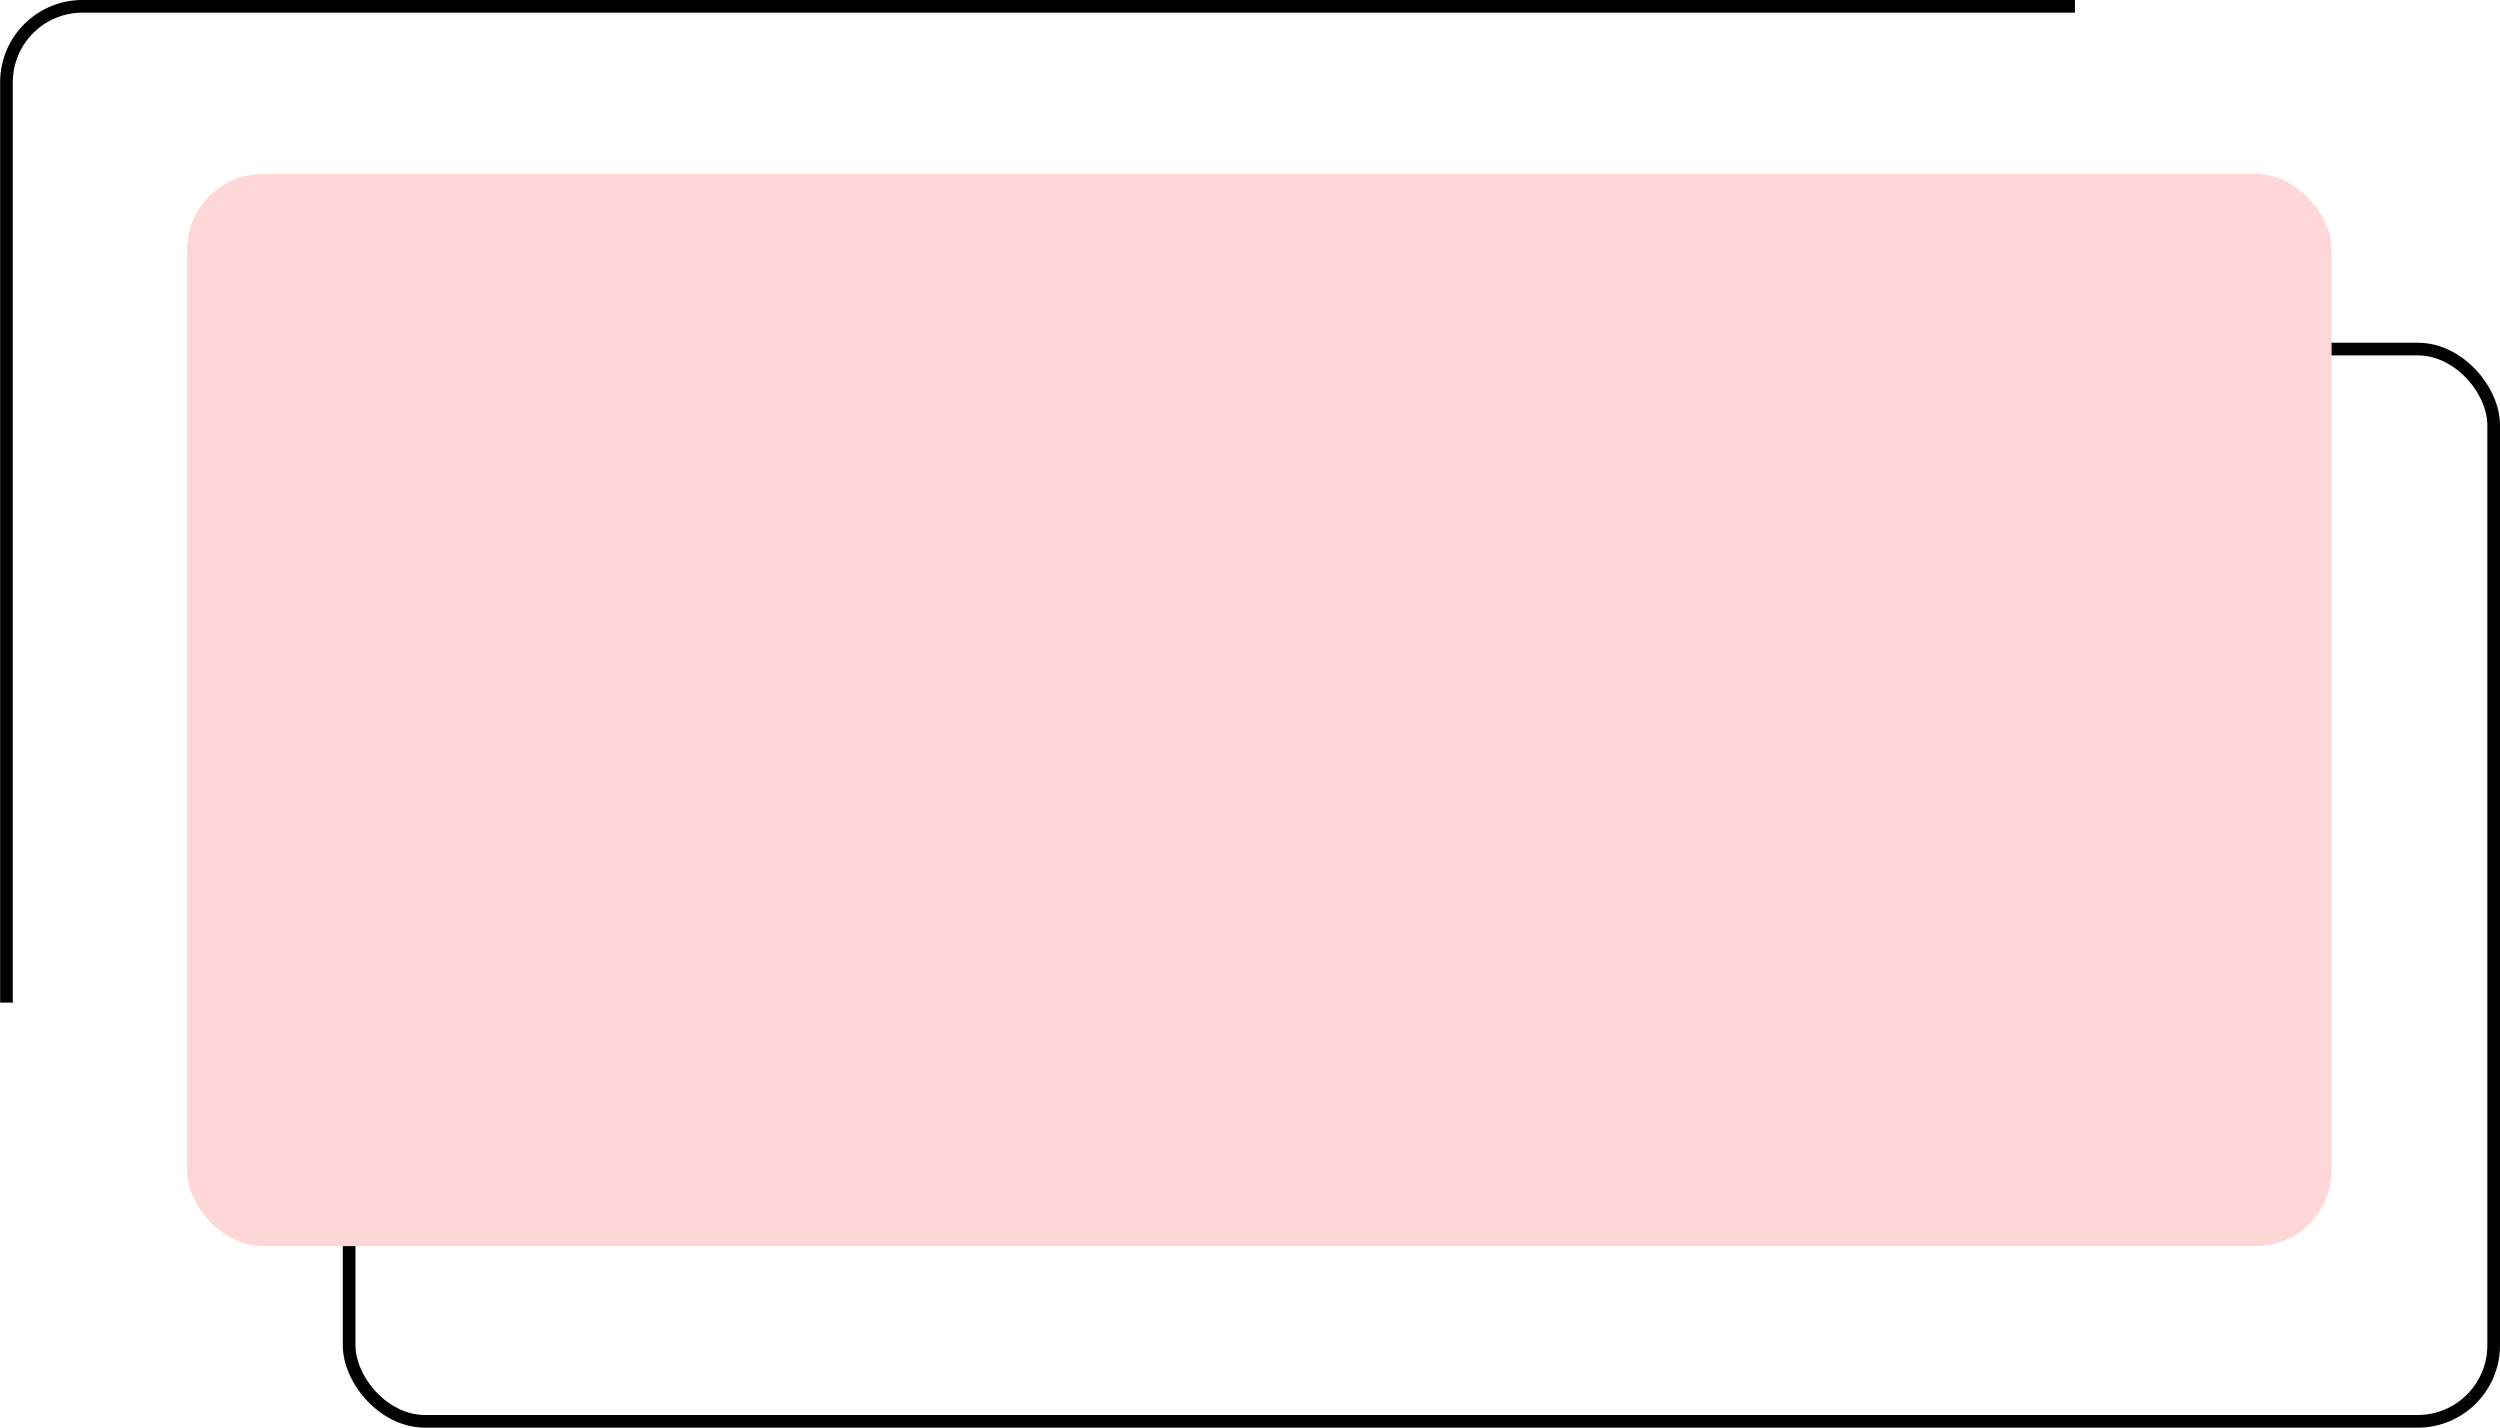 <?xml version="1.0" encoding="UTF-8"?><svg xmlns="http://www.w3.org/2000/svg" xmlns:xlink="http://www.w3.org/1999/xlink" data-name="Layer 1" height="225.4" preserveAspectRatio="xMidYMid meet" version="1.0" viewBox="56.7 148.1 394.7 225.4" width="394.7" zoomAndPan="magnify"><rect fill="none" height="169.29" rx="12" stroke="#000" stroke-miterlimit="10" stroke-width="2" width="338.58" x="111.82" y="203.21"/><path d="M57.72,306.39V161.1a12,12,0,0,1,12-12H384.29" fill="none" stroke="#000" stroke-miterlimit="10" stroke-width="2"/><g id="change1_1"><rect fill="#ffd7d7" height="169.29" rx="12" width="338.58" x="86.23" y="175.55"/></g></svg>